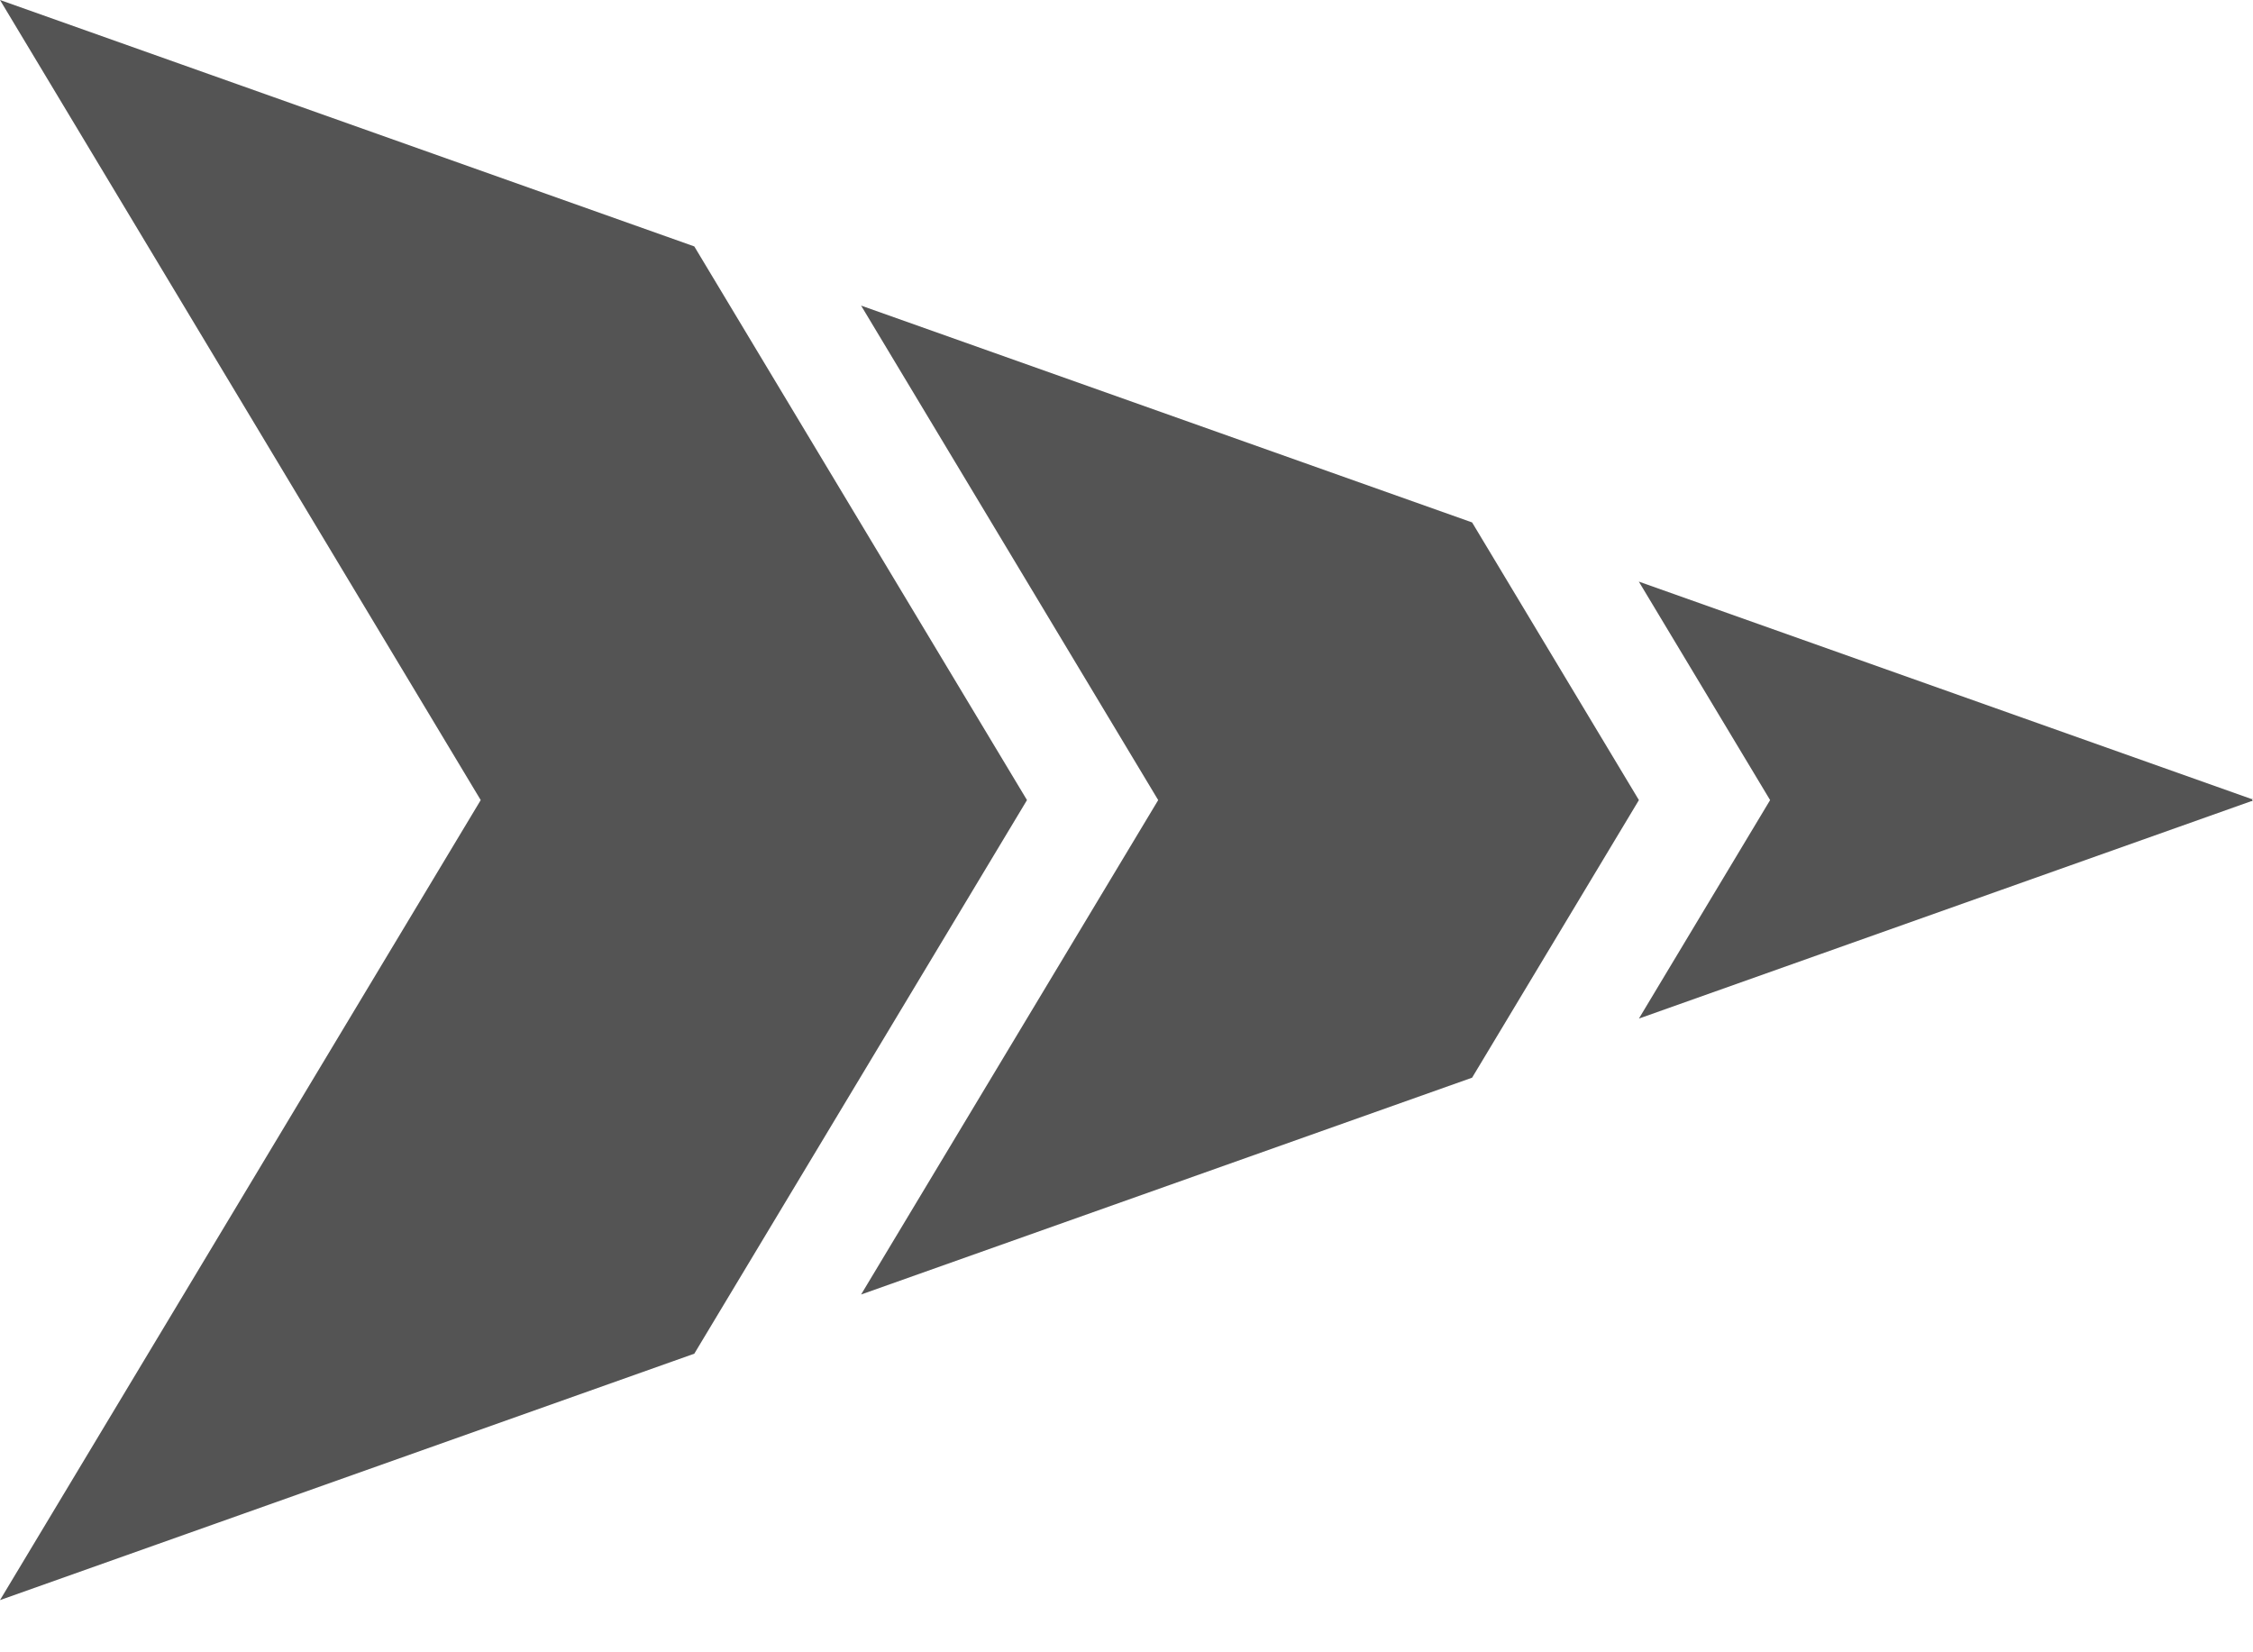 <svg width="30" height="22" viewBox="0 0 30 22" fill="none" xmlns="http://www.w3.org/2000/svg">
<path d="M21.823 13.562L29.978 10.667H29.996L29.987 10.653L29.996 10.638H29.978L21.822 7.744L23.57 10.653L21.823 13.562Z" fill="#545454"/>
<path d="M9.245 18.024L13.675 10.653L9.245 3.281L0 0L6.401 10.653L0 21.305L9.245 18.024Z" fill="#545454"/>
<path d="M11.466 17.236L19.602 14.349L21.823 10.653L19.602 6.956L11.466 4.069L15.422 10.653L11.466 17.236Z" fill="#545454"/>
</svg>
